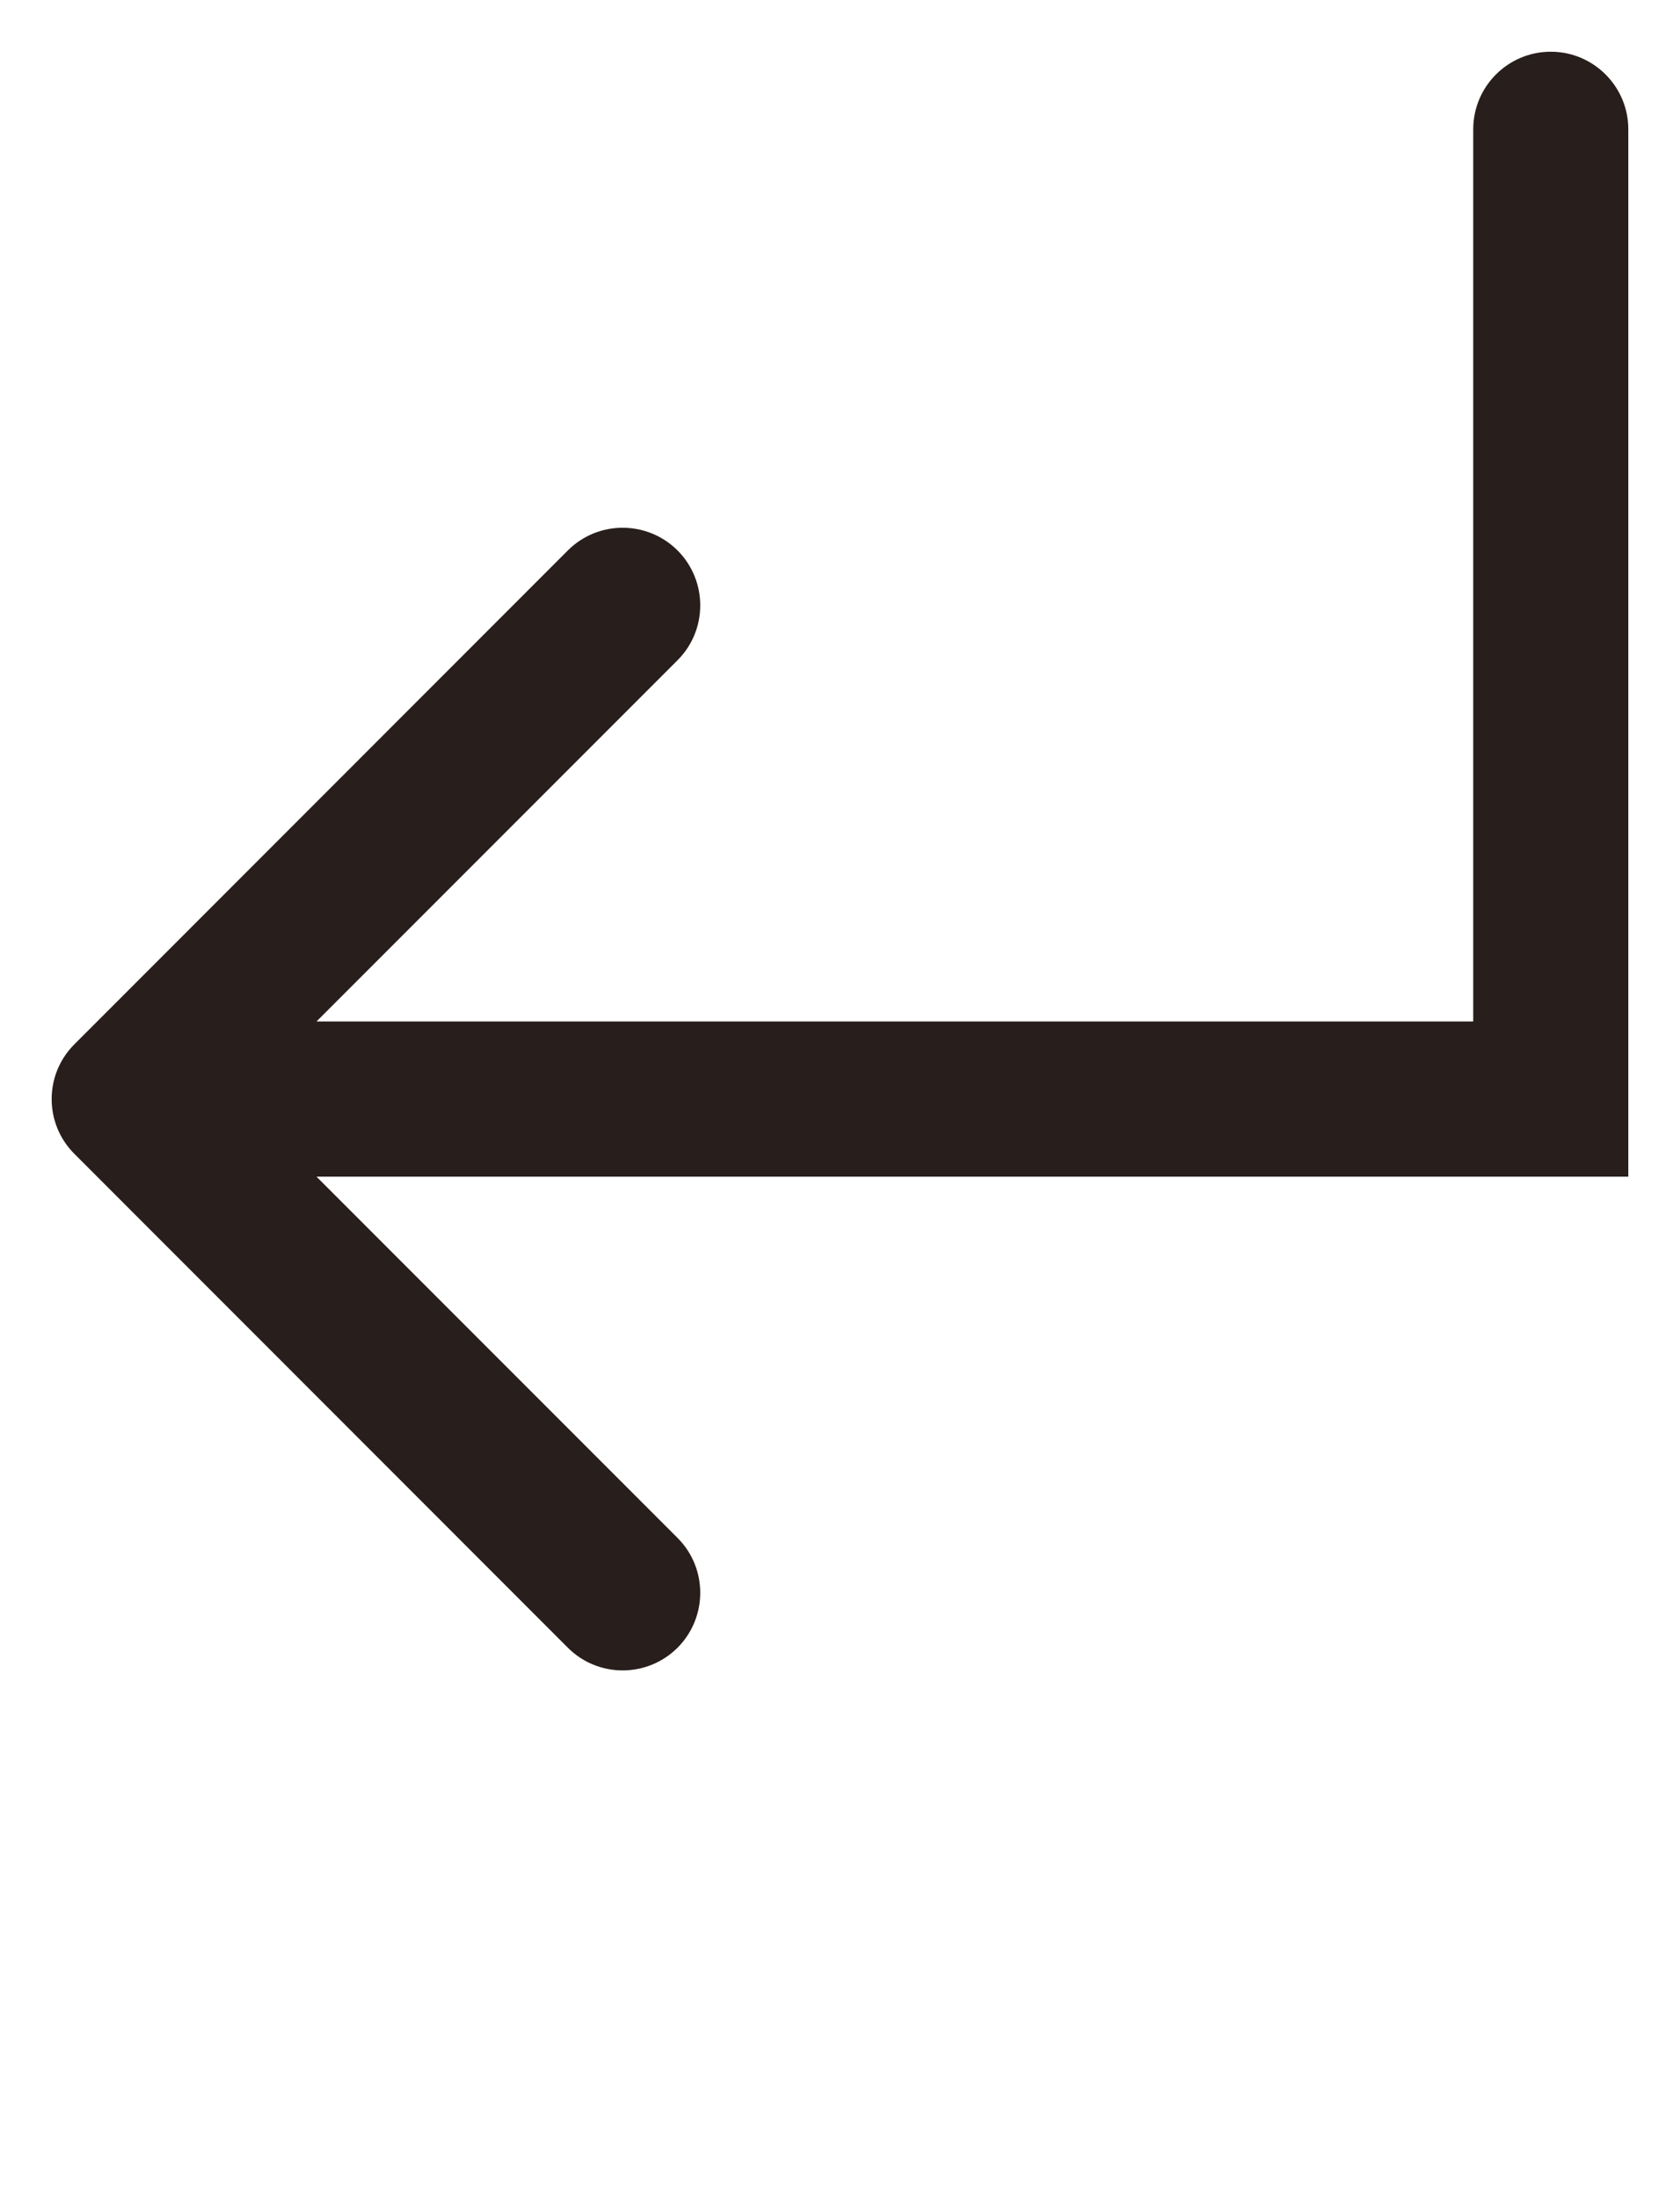 <?xml version="1.0" encoding="UTF-8"?> <svg xmlns="http://www.w3.org/2000/svg" width="13" height="17" viewBox="0 0 13 17" fill="none"><path d="M12.6 1C12.6 0.669 12.331 0.4 12 0.4C11.669 0.4 11.4 0.669 11.4 1H12.6ZM12 8.5V9.1H12.6V8.5H12ZM0.576 8.076C0.341 8.31 0.341 8.69 0.576 8.924L4.394 12.743C4.628 12.977 5.008 12.977 5.243 12.743C5.477 12.508 5.477 12.128 5.243 11.894L1.849 8.5L5.243 5.106C5.477 4.872 5.477 4.492 5.243 4.257C5.008 4.023 4.628 4.023 4.394 4.257L0.576 8.076ZM11.4 1V8.5H12.6V1H11.4ZM12 7.9H1V9.1H12V7.9Z" fill="#281E1C"></path></svg> 